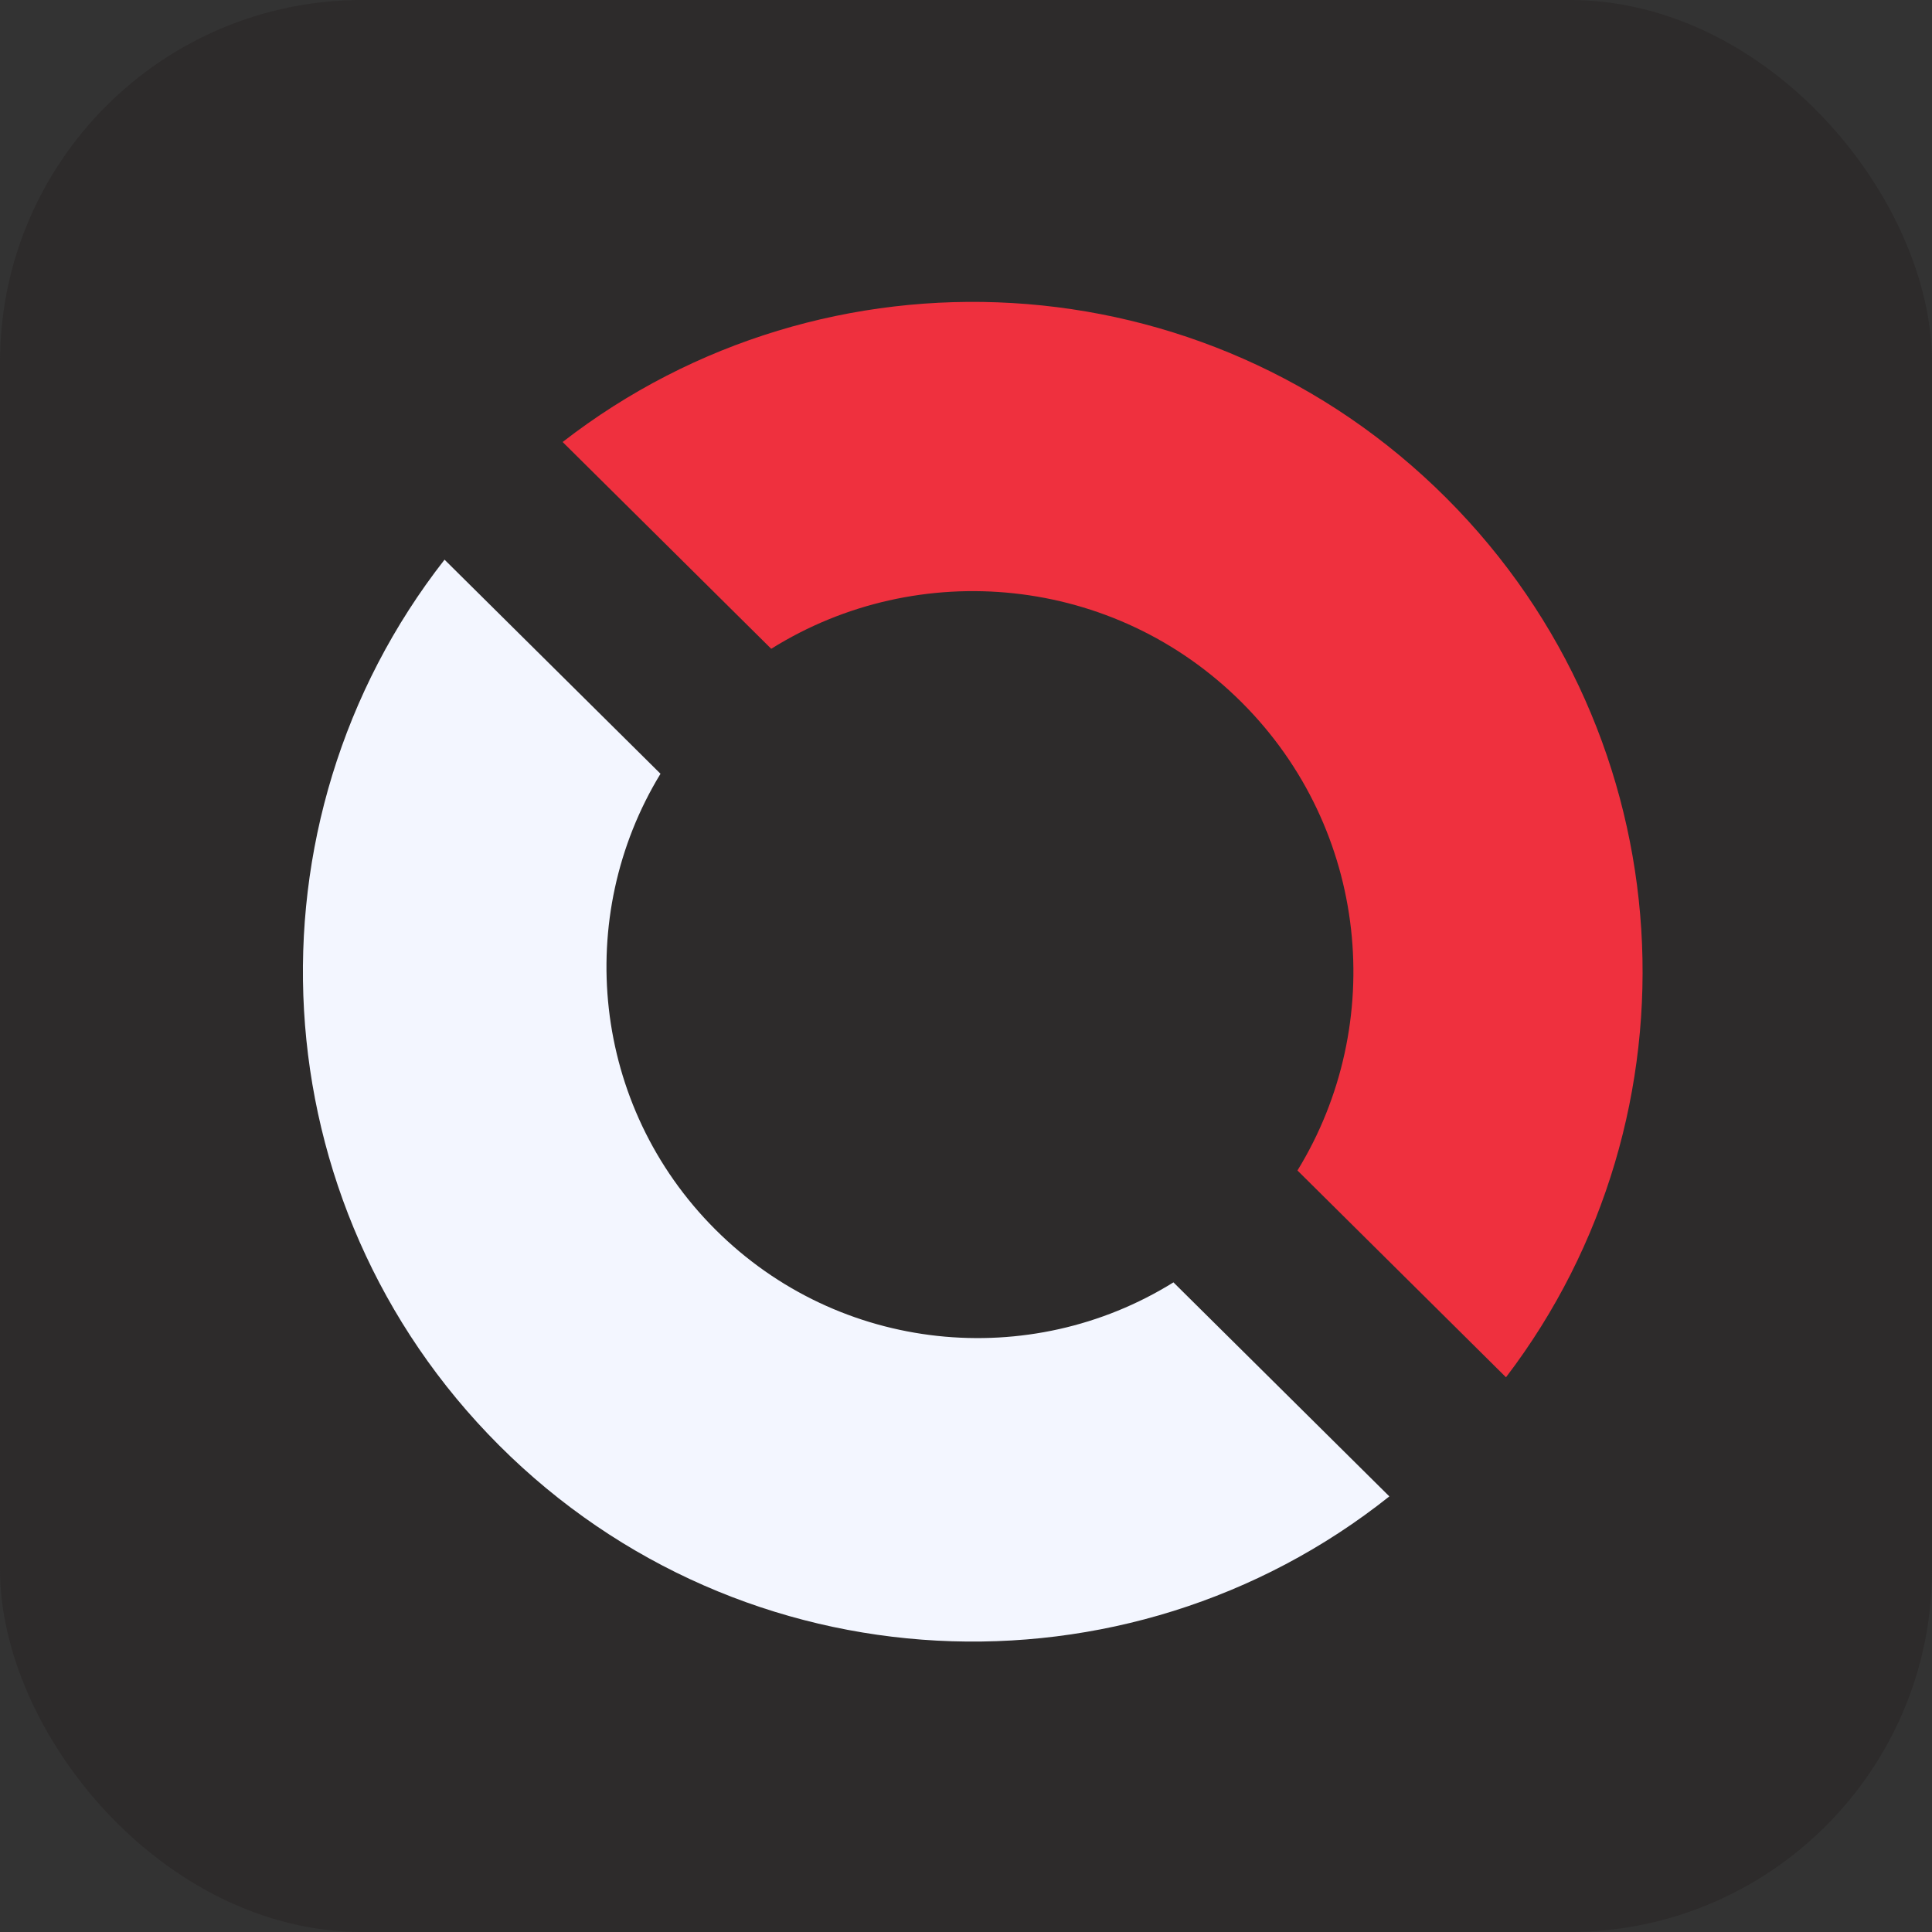 <?xml version="1.0" encoding="UTF-8"?>
<svg xmlns="http://www.w3.org/2000/svg" width="32" height="32" viewBox="0 0 32 32" fill="none">
  <rect x="0" y="0" width="32" height="32" fill="#333333" stroke="none"/>
  <rect width="32" height="32" rx="6" fill="#2D2B2B"></rect>
  <path fill-rule="evenodd" clip-rule="evenodd" d="M7.363 9.27C3.958 13.623 4.26 19.933 8.267 23.94C12.297 27.97 18.656 28.252 23.012 24.785L19.436 21.24C17.064 22.715 13.906 22.422 11.846 20.362C9.799 18.315 9.497 15.183 10.94 12.816L7.363 9.27Z" fill="#F3F6FF"></path>
  <path fill-rule="evenodd" clip-rule="evenodd" d="M24.944 22.812C28.26 18.463 27.931 12.224 23.957 8.25C19.96 4.252 13.671 3.943 9.319 7.321L12.774 10.746C15.207 9.224 18.454 9.521 20.57 11.637C22.673 13.74 22.98 16.959 21.49 19.387L24.944 22.812Z" fill="#EF303E"></path>
</svg>
